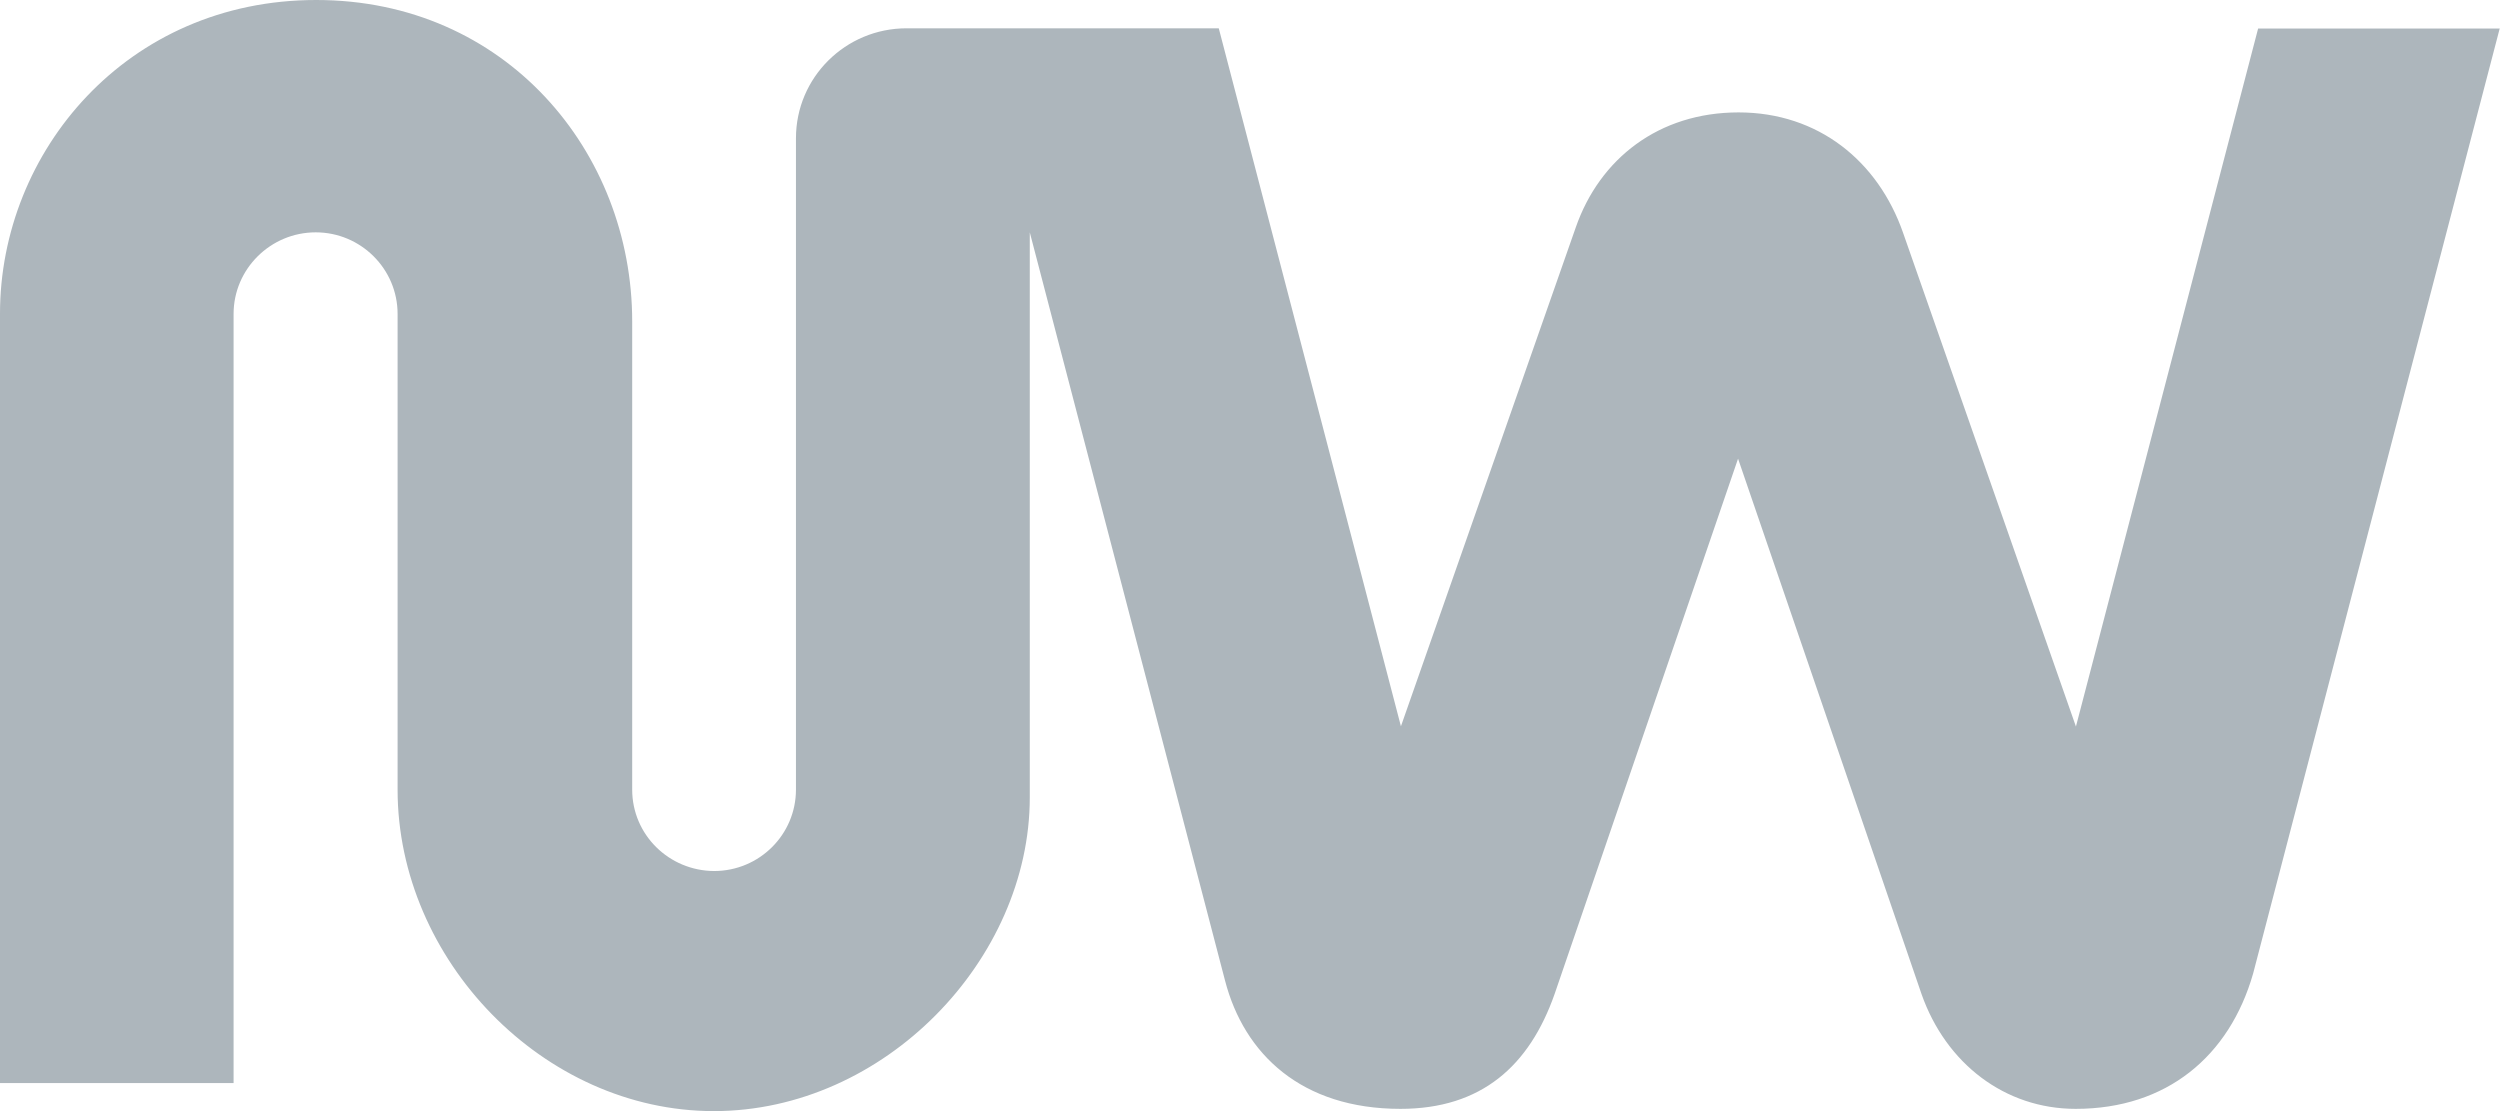 <?xml version="1.0" encoding="UTF-8"?>
<svg xmlns="http://www.w3.org/2000/svg" width="81" height="36" viewBox="0 0 81 36" fill="none">
  <path d="M80.992 0.917L73 31.547C72.232 34.224 70.2 35.927 67.252 35.927C64.958 35.927 63.048 34.459 62.256 32.204L56.313 14.861L50.37 32.204C49.553 34.532 48.002 35.927 45.374 35.927C42.174 35.927 40.312 34.159 39.692 31.774L33.365 7.528V25.836C33.365 31.092 28.654 36 23.128 36C17.601 36 12.882 31.092 12.882 25.584V10.172C12.882 8.712 11.69 7.528 10.229 7.528C8.768 7.528 7.568 8.712 7.568 10.172V35.092H0V10.164C0 4.908 4.114 0 10.245 0C16.376 0 20.483 4.908 20.483 10.415V25.584C20.483 27.045 21.675 28.213 23.136 28.221C24.605 28.221 25.789 27.037 25.789 25.584V4.478C25.789 2.507 27.397 0.917 29.373 0.917H39.488L45.39 23.532L51.056 7.365C51.831 5.143 53.742 3.642 56.329 3.642C58.917 3.642 60.852 5.224 61.66 7.544L67.26 23.54L73.163 0.925H81L80.992 0.917Z" fill="#ADB6BC"></path>
</svg>
